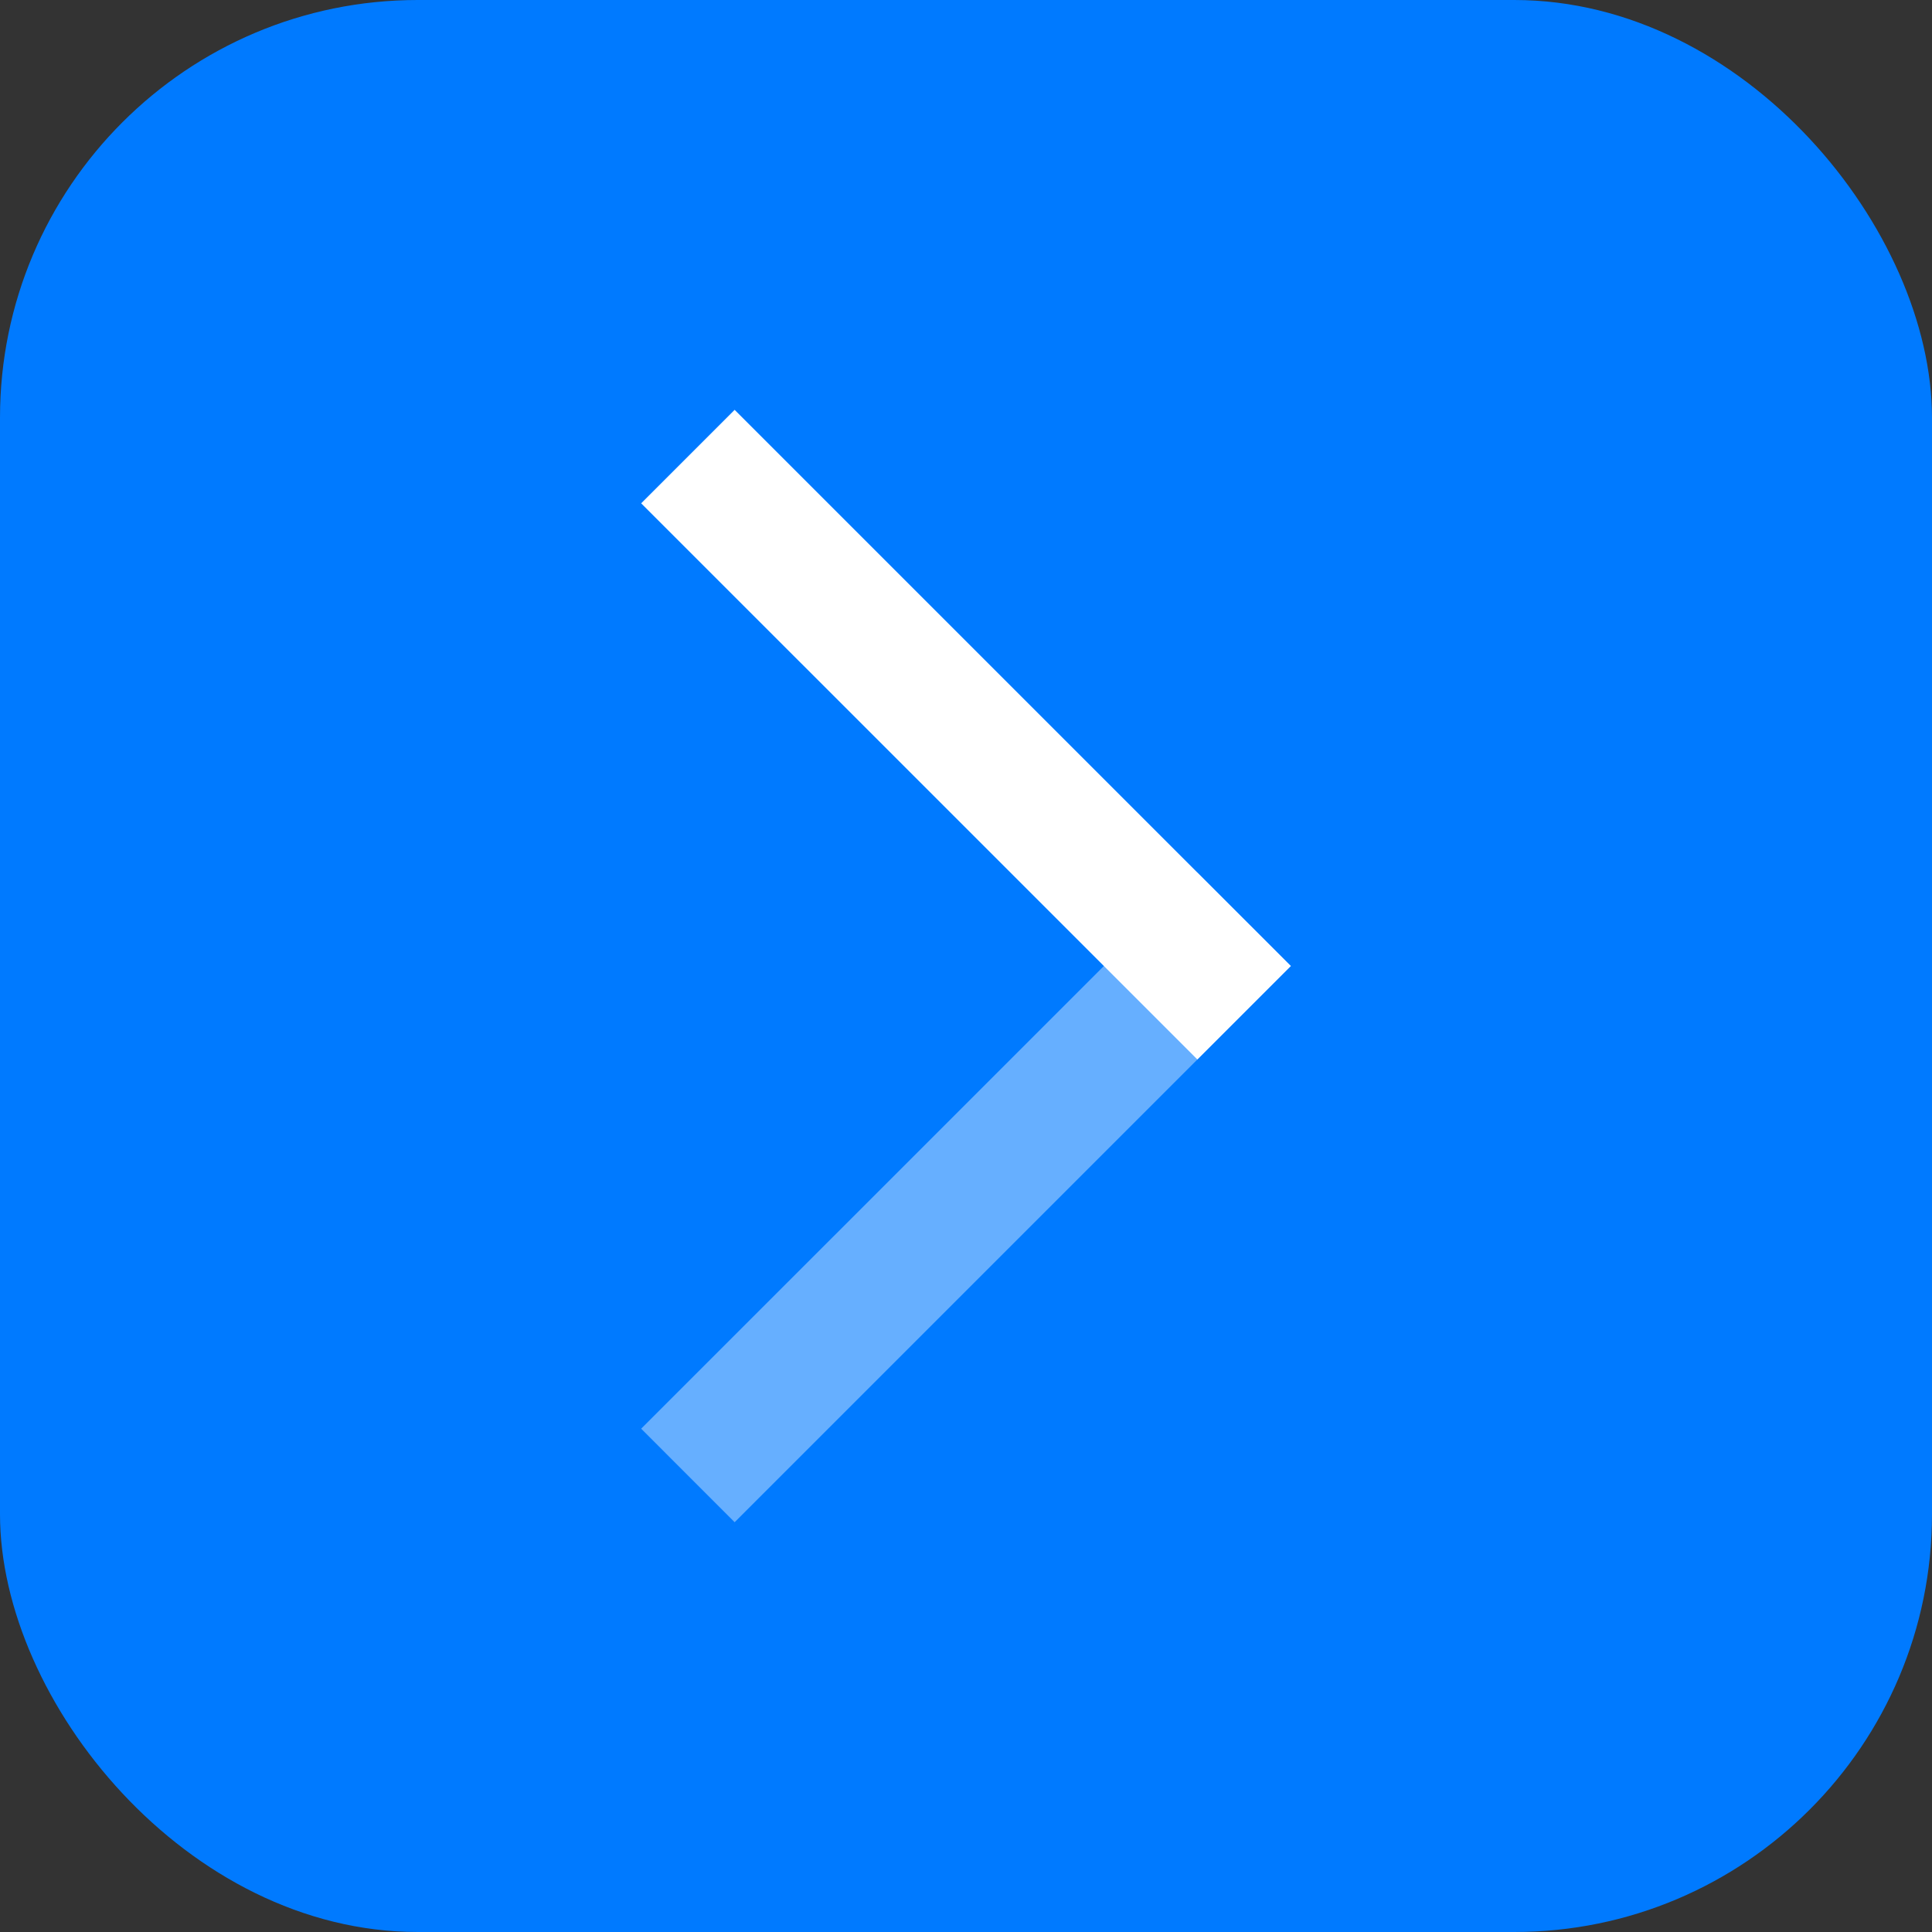 <?xml version="1.0" encoding="UTF-8"?> <svg xmlns="http://www.w3.org/2000/svg" width="37" height="37" viewBox="0 0 37 37" fill="none"><rect x="0" y="0" width="37" height="37" fill="#333333" stroke="none"/> <rect width="37" height="37" rx="8" fill="#007AFF"></rect> <path fill-rule="evenodd" clip-rule="evenodd" d="M12.279 9.639L22.931 20.29L24.721 18.5L14.069 7.849L12.279 9.639Z" fill="white"></path> <path opacity="0.4" fill-rule="evenodd" clip-rule="evenodd" d="M14.069 29.152L24.721 18.5L22.931 16.71L12.279 27.361L14.069 29.152Z" fill="white"></path> </svg> 